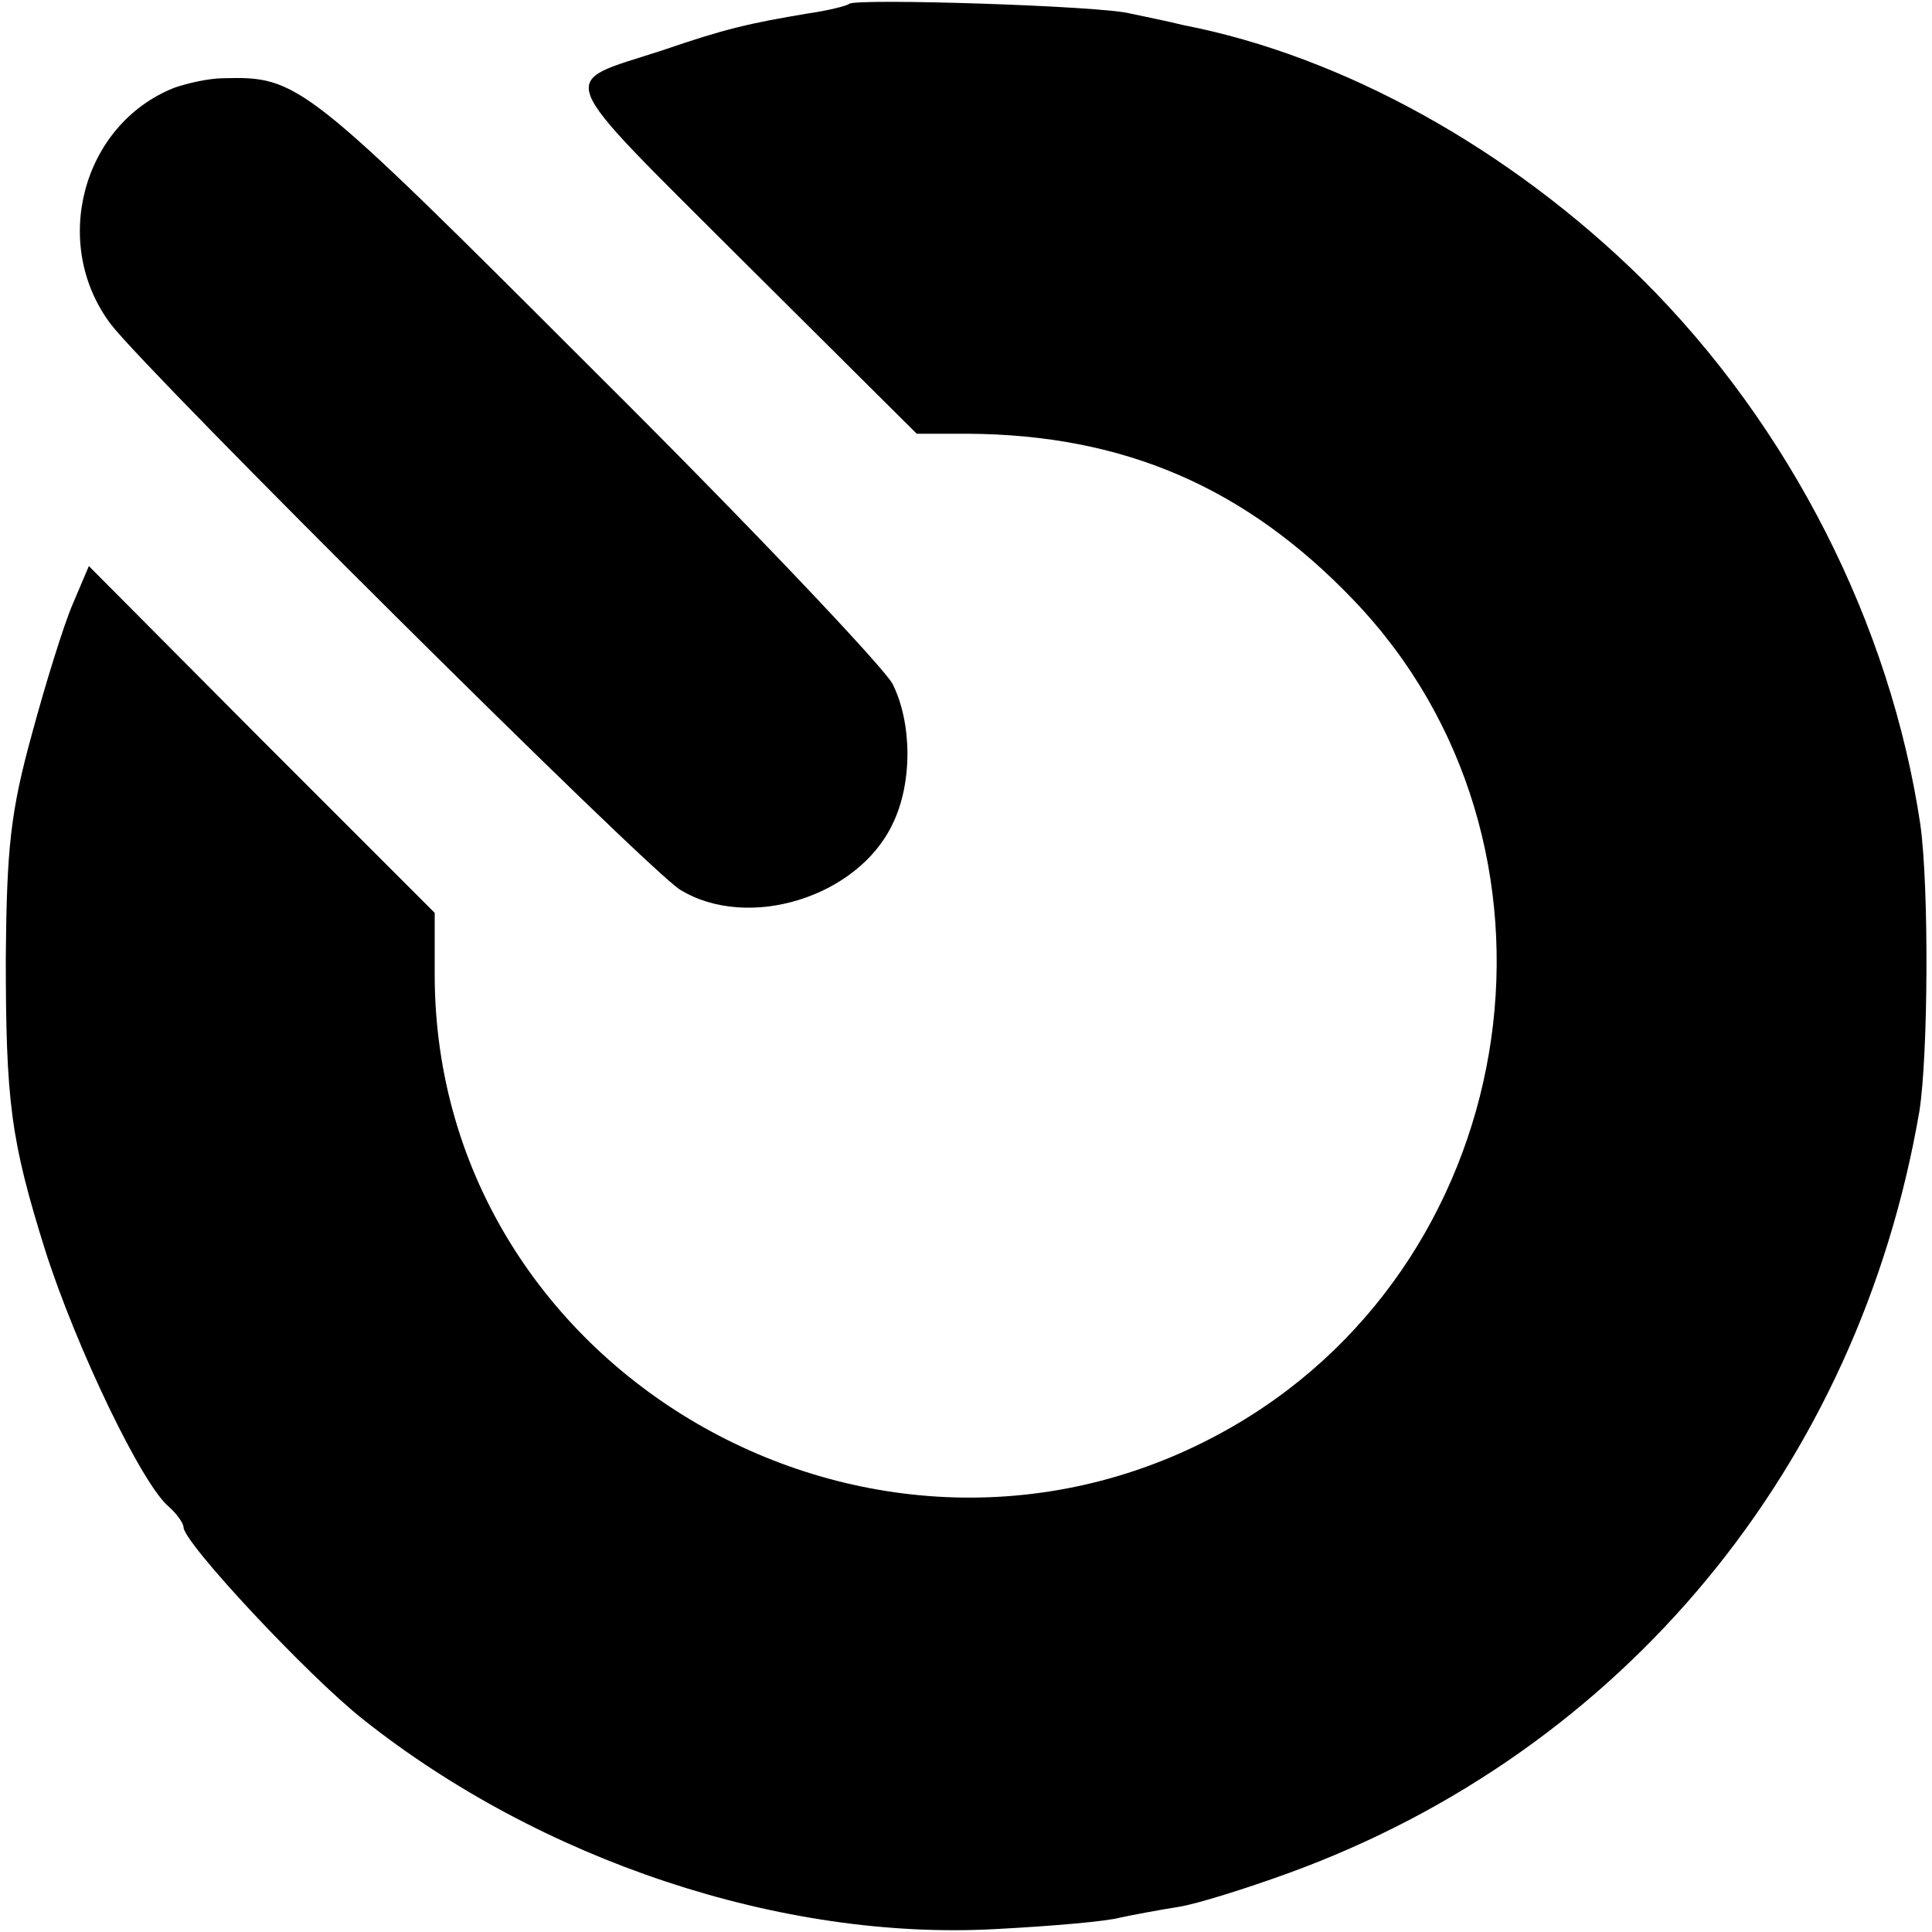 <?xml version="1.0" standalone="no"?>
<!DOCTYPE svg PUBLIC "-//W3C//DTD SVG 20010904//EN"
 "http://www.w3.org/TR/2001/REC-SVG-20010904/DTD/svg10.dtd">
<svg version="1.0" xmlns="http://www.w3.org/2000/svg"
 width="200pt" height="200pt" viewBox="0 0 200 200"
 preserveAspectRatio="xMidYMid meet">
<g transform="translate(0,200) scale(0.1,-0.1)"
fill="#000000" stroke="none">
<path d="M879 1996 c-2 -2 -22 -7 -43 -10 -60 -10 -86 -16 -150 -38 -110 -36
-117 -18 83 -218 l180 -179 53 0 c161 -1 287 -55 399 -172 241 -251 180 -677
-122 -854 -362 -212 -828 49 -829 465 l0 65 -179 179 -179 180 -17 -40 c-9
-21 -28 -82 -42 -134 -22 -80 -26 -117 -27 -230 0 -151 5 -190 41 -305 32
-100 100 -242 128 -265 8 -7 15 -17 15 -21 0 -16 129 -154 186 -199 184 -146
433 -229 654 -217 58 3 116 8 130 12 14 3 41 8 60 11 19 3 70 19 114 35 346
126 590 421 653 789 9 58 10 230 1 296 -31 208 -135 413 -288 565 -137 135
-310 231 -475 263 -16 4 -41 9 -55 12 -29 8 -285 16 -291 10z"/>
<path d="M180 1909 c-95 -38 -128 -162 -65 -245 41 -53 555 -564 589 -585 70
-43 184 -8 220 68 21 43 20 105 0 145 -9 17 -147 163 -308 323 -302 302 -307
306 -385 304 -14 0 -37 -5 -51 -10z"/>
</g>
</svg>
